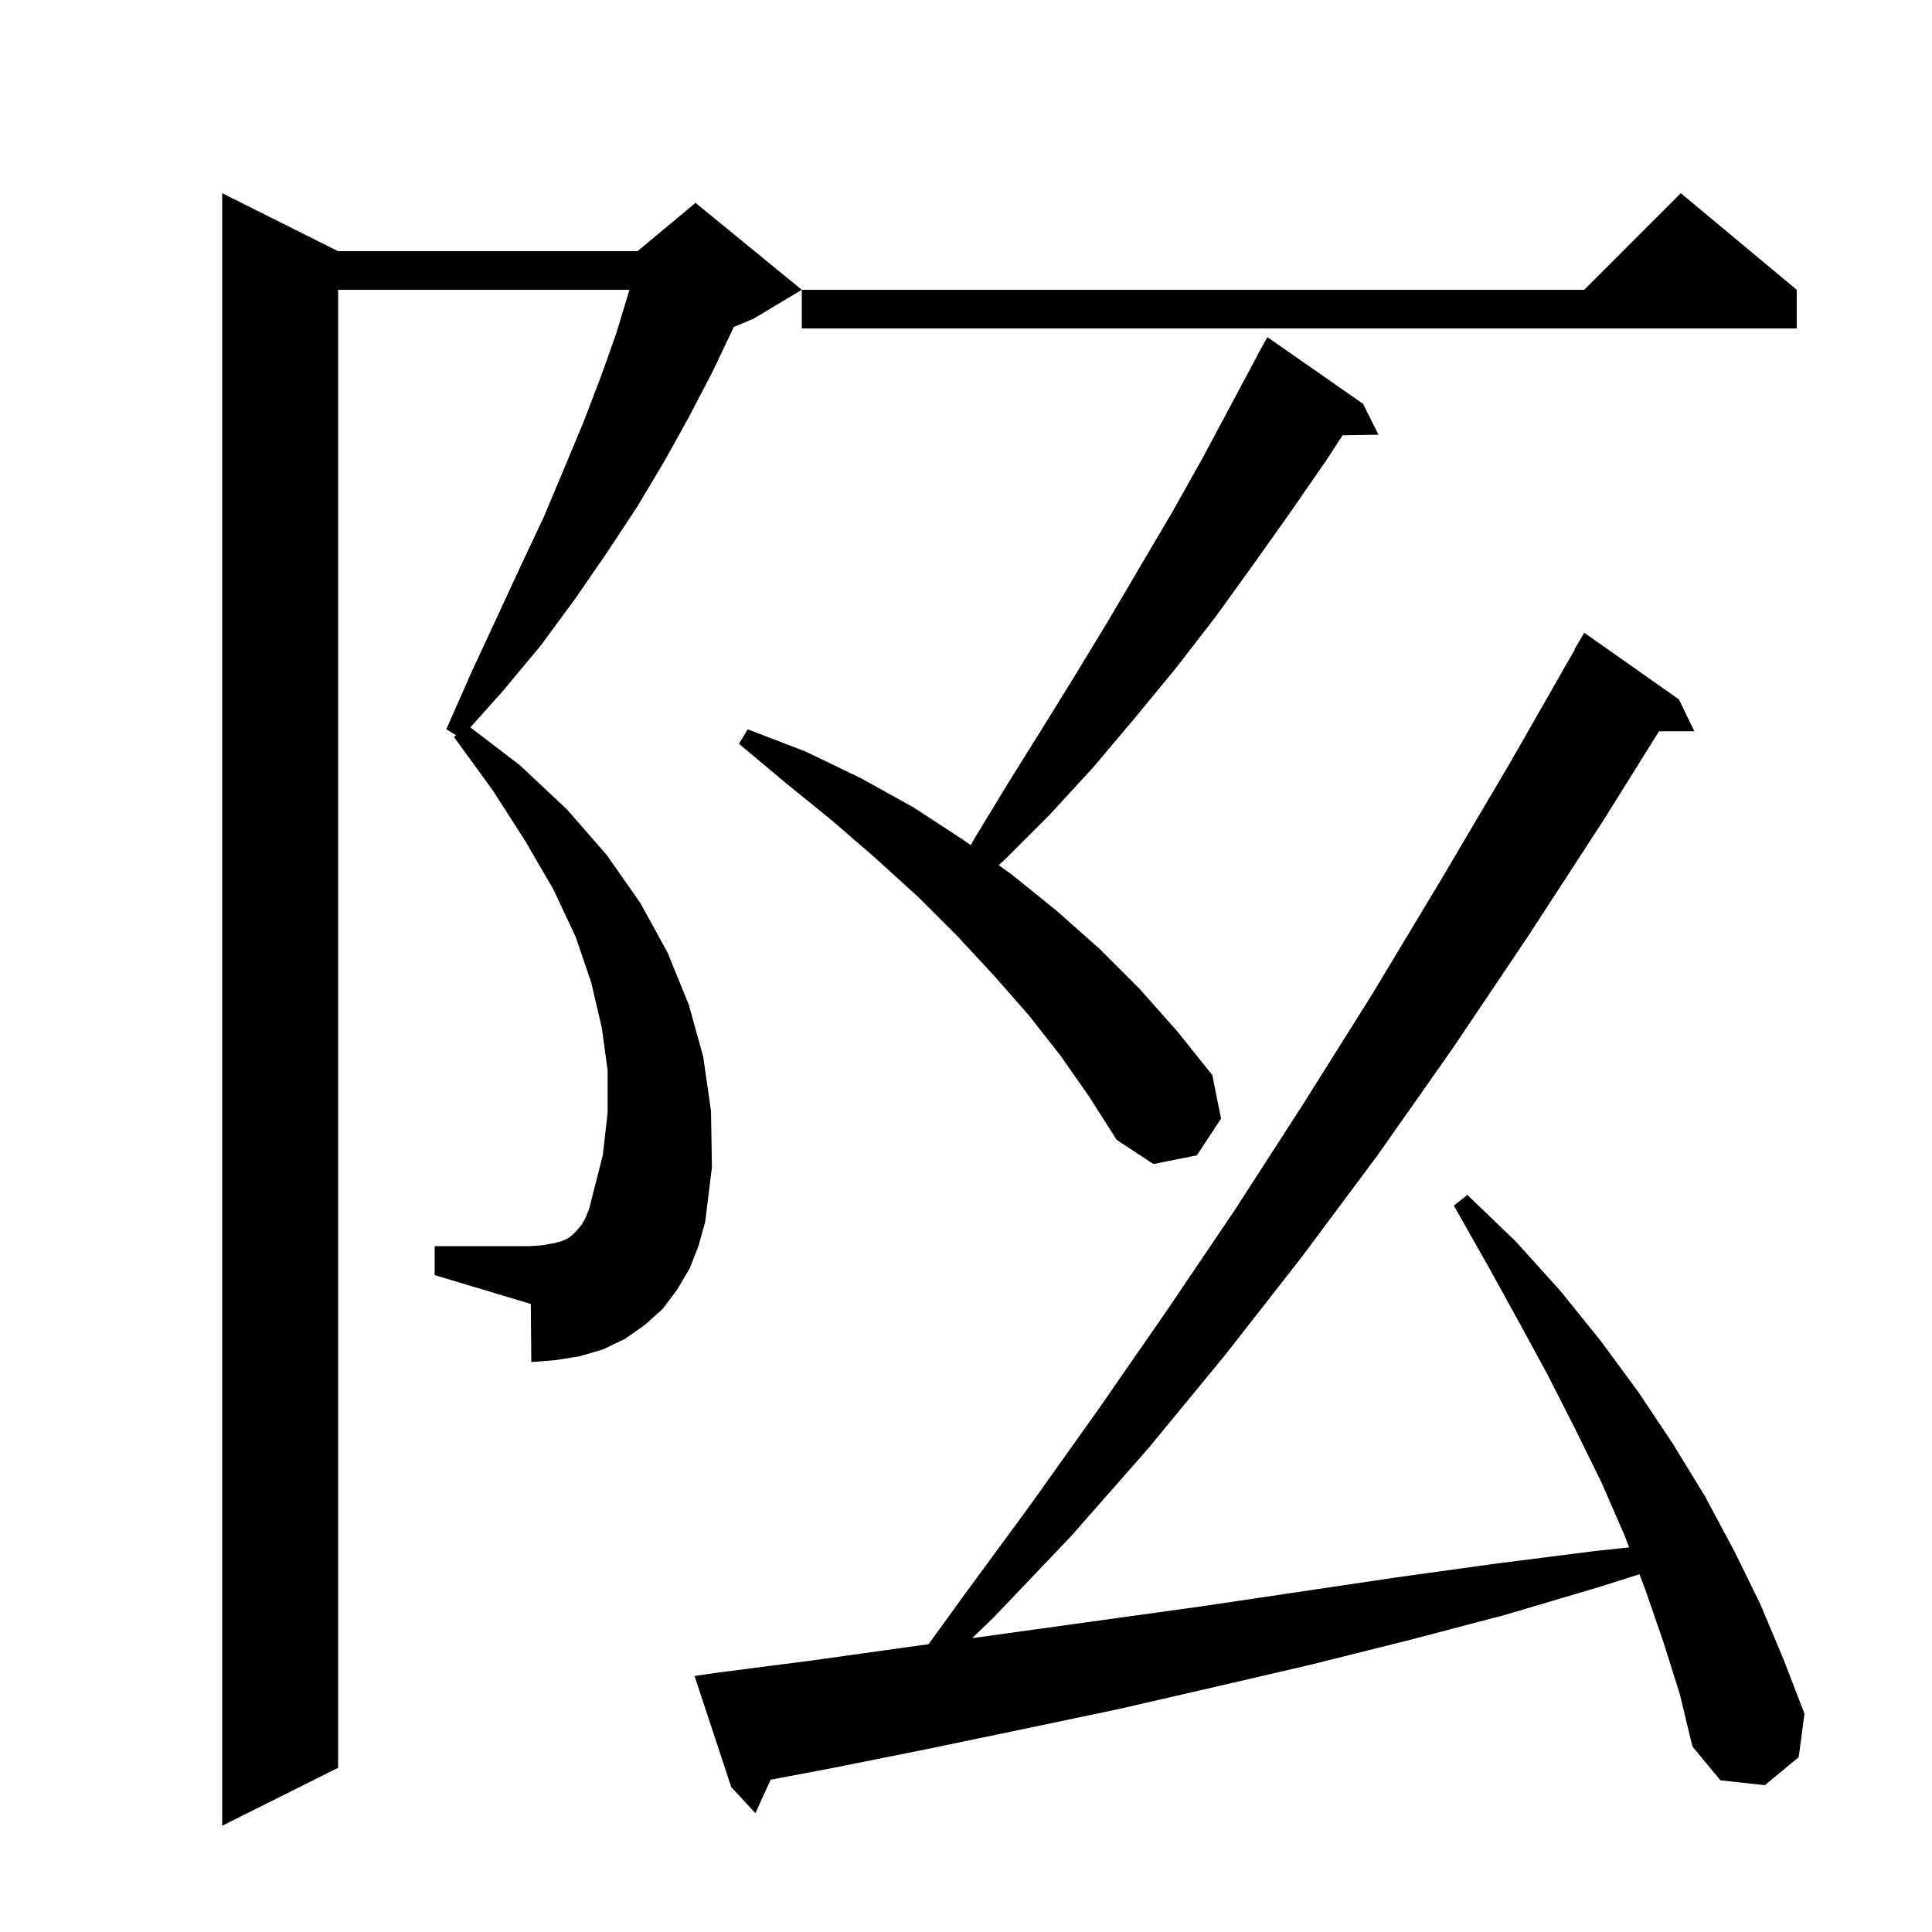 <svg xmlns="http://www.w3.org/2000/svg" xmlns:xlink="http://www.w3.org/1999/xlink" version="1.1" baseProfile="full" viewBox="0 0 200 200" width="200" height="200"><g fill="currentColor"><path d="M 71.4 131.3 L 70.1 133.5 L 68.6 135.5 L 66.7 137.2 L 64.7 138.6 L 62.4 139.7 L 60.0 140.4 L 57.5 140.8 L 55.0 141.0 L 54.95 134.985 L 45.0 132.0 L 45.0 129.0 L 54.9 129.0 L 56.2 128.9 L 57.3 128.7 L 58.1 128.5 L 58.8 128.2 L 59.3 127.8 L 59.7 127.4 L 60.2 126.8 L 60.6 126.1 L 61.0 125.1 L 61.3 123.9 L 62.4 119.6 L 62.9 115.2 L 62.9 110.8 L 62.3 106.4 L 61.2 101.7 L 59.6 97.0 L 57.3 92.1 L 54.4 87.1 L 51.0 81.8 L 47.0 76.3 L 47.2 76.1 L 46.2 75.5 L 48.8 69.6 L 51.4 64.0 L 53.9 58.6 L 56.3 53.5 L 58.4 48.5 L 60.4 43.7 L 62.2 39.0 L 63.8 34.5 L 65.1 30.2 L 65.159 30.0 L 35.0 30.0 L 35.0 183.0 L 23.0 189.0 L 23.0 20.0 L 35.0 26.0 L 66.0 26.0 L 72.0 21.0 L 83.0 30.0 L 78.0 33.0 L 75.94 33.858 L 75.8 34.2 L 73.7 38.6 L 71.3 43.2 L 68.8 47.7 L 66.0 52.4 L 62.9 57.1 L 59.6 61.9 L 56.0 66.8 L 52.0 71.6 L 48.688 75.297 L 53.8 79.2 L 58.7 83.8 L 62.8 88.5 L 66.3 93.5 L 69.1 98.6 L 71.3 104.0 L 72.8 109.4 L 73.6 115.0 L 73.7 120.8 L 73.0 126.5 L 72.3 129.0 Z M 172.2 170.0 L 170.3 164.5 L 169.715 162.967 L 165.5 164.3 L 155.7 167.2 L 145.8 169.8 L 135.8 172.3 L 125.9 174.6 L 115.9 176.9 L 105.9 179.0 L 95.8 181.1 L 85.8 183.1 L 79.776 184.233 L 78.2 187.7 L 75.7 185.0 L 71.9 173.5 L 73.9 173.2 L 84.0 171.9 L 94.0 170.5 L 96.125 170.206 L 99.9 165.0 L 106.8 155.6 L 113.7 145.9 L 120.7 135.8 L 127.8 125.3 L 134.9 114.3 L 142.0 103.0 L 149.1 91.2 L 156.3 79.0 L 163.034 67.216 L 163.0 67.2 L 164.0 65.5 L 173.8 72.4 L 175.4 75.7 L 171.741 75.7 L 166.0 84.9 L 158.2 96.9 L 150.4 108.5 L 142.6 119.6 L 134.7 130.2 L 126.8 140.3 L 118.9 149.9 L 110.9 159.0 L 102.8 167.5 L 100.642 169.579 L 124.3 166.3 L 144.5 163.3 L 154.6 161.9 L 164.8 160.6 L 168.651 160.181 L 168.2 159.0 L 165.8 153.5 L 163.1 148.0 L 160.2 142.3 L 157.1 136.6 L 153.9 130.8 L 150.5 124.8 L 151.9 123.7 L 156.9 128.5 L 161.5 133.6 L 165.7 138.8 L 169.6 144.1 L 173.2 149.5 L 176.5 154.9 L 179.5 160.5 L 182.2 166.0 L 184.6 171.7 L 186.8 177.4 L 186.2 181.9 L 182.7 184.8 L 178.1 184.3 L 175.2 180.8 L 173.9 175.4 Z M 109.8 109.3 L 106.5 105.1 L 102.9 101.0 L 99.1 96.9 L 95.1 92.9 L 90.7 88.9 L 86.2 85.0 L 81.4 81.1 L 76.5 77.0 L 77.4 75.5 L 83.4 77.8 L 89.2 80.6 L 94.6 83.6 L 99.8 87.0 L 100.485 87.489 L 101.0 86.6 L 104.4 81.0 L 107.9 75.4 L 111.3 69.9 L 114.7 64.3 L 121.3 53.1 L 124.5 47.4 L 130.215 36.707 L 130.2 36.7 L 131.2 34.9 L 141.1 41.8 L 142.7 45.0 L 138.981 45.064 L 137.4 47.5 L 133.6 53.0 L 129.7 58.5 L 125.8 63.9 L 121.7 69.2 L 117.5 74.3 L 113.2 79.4 L 108.7 84.3 L 104.0 89.0 L 103.38 89.557 L 104.7 90.5 L 109.4 94.3 L 113.8 98.2 L 118.0 102.4 L 121.9 106.8 L 125.5 111.3 L 126.4 115.8 L 123.9 119.6 L 119.4 120.5 L 115.6 118.0 L 112.8 113.6 Z M 186.0 30.0 L 186.0 34.0 L 83.0 34.0 L 83.0 30.0 L 164.0 30.0 L 174.0 20.0 Z "/></g></svg>
